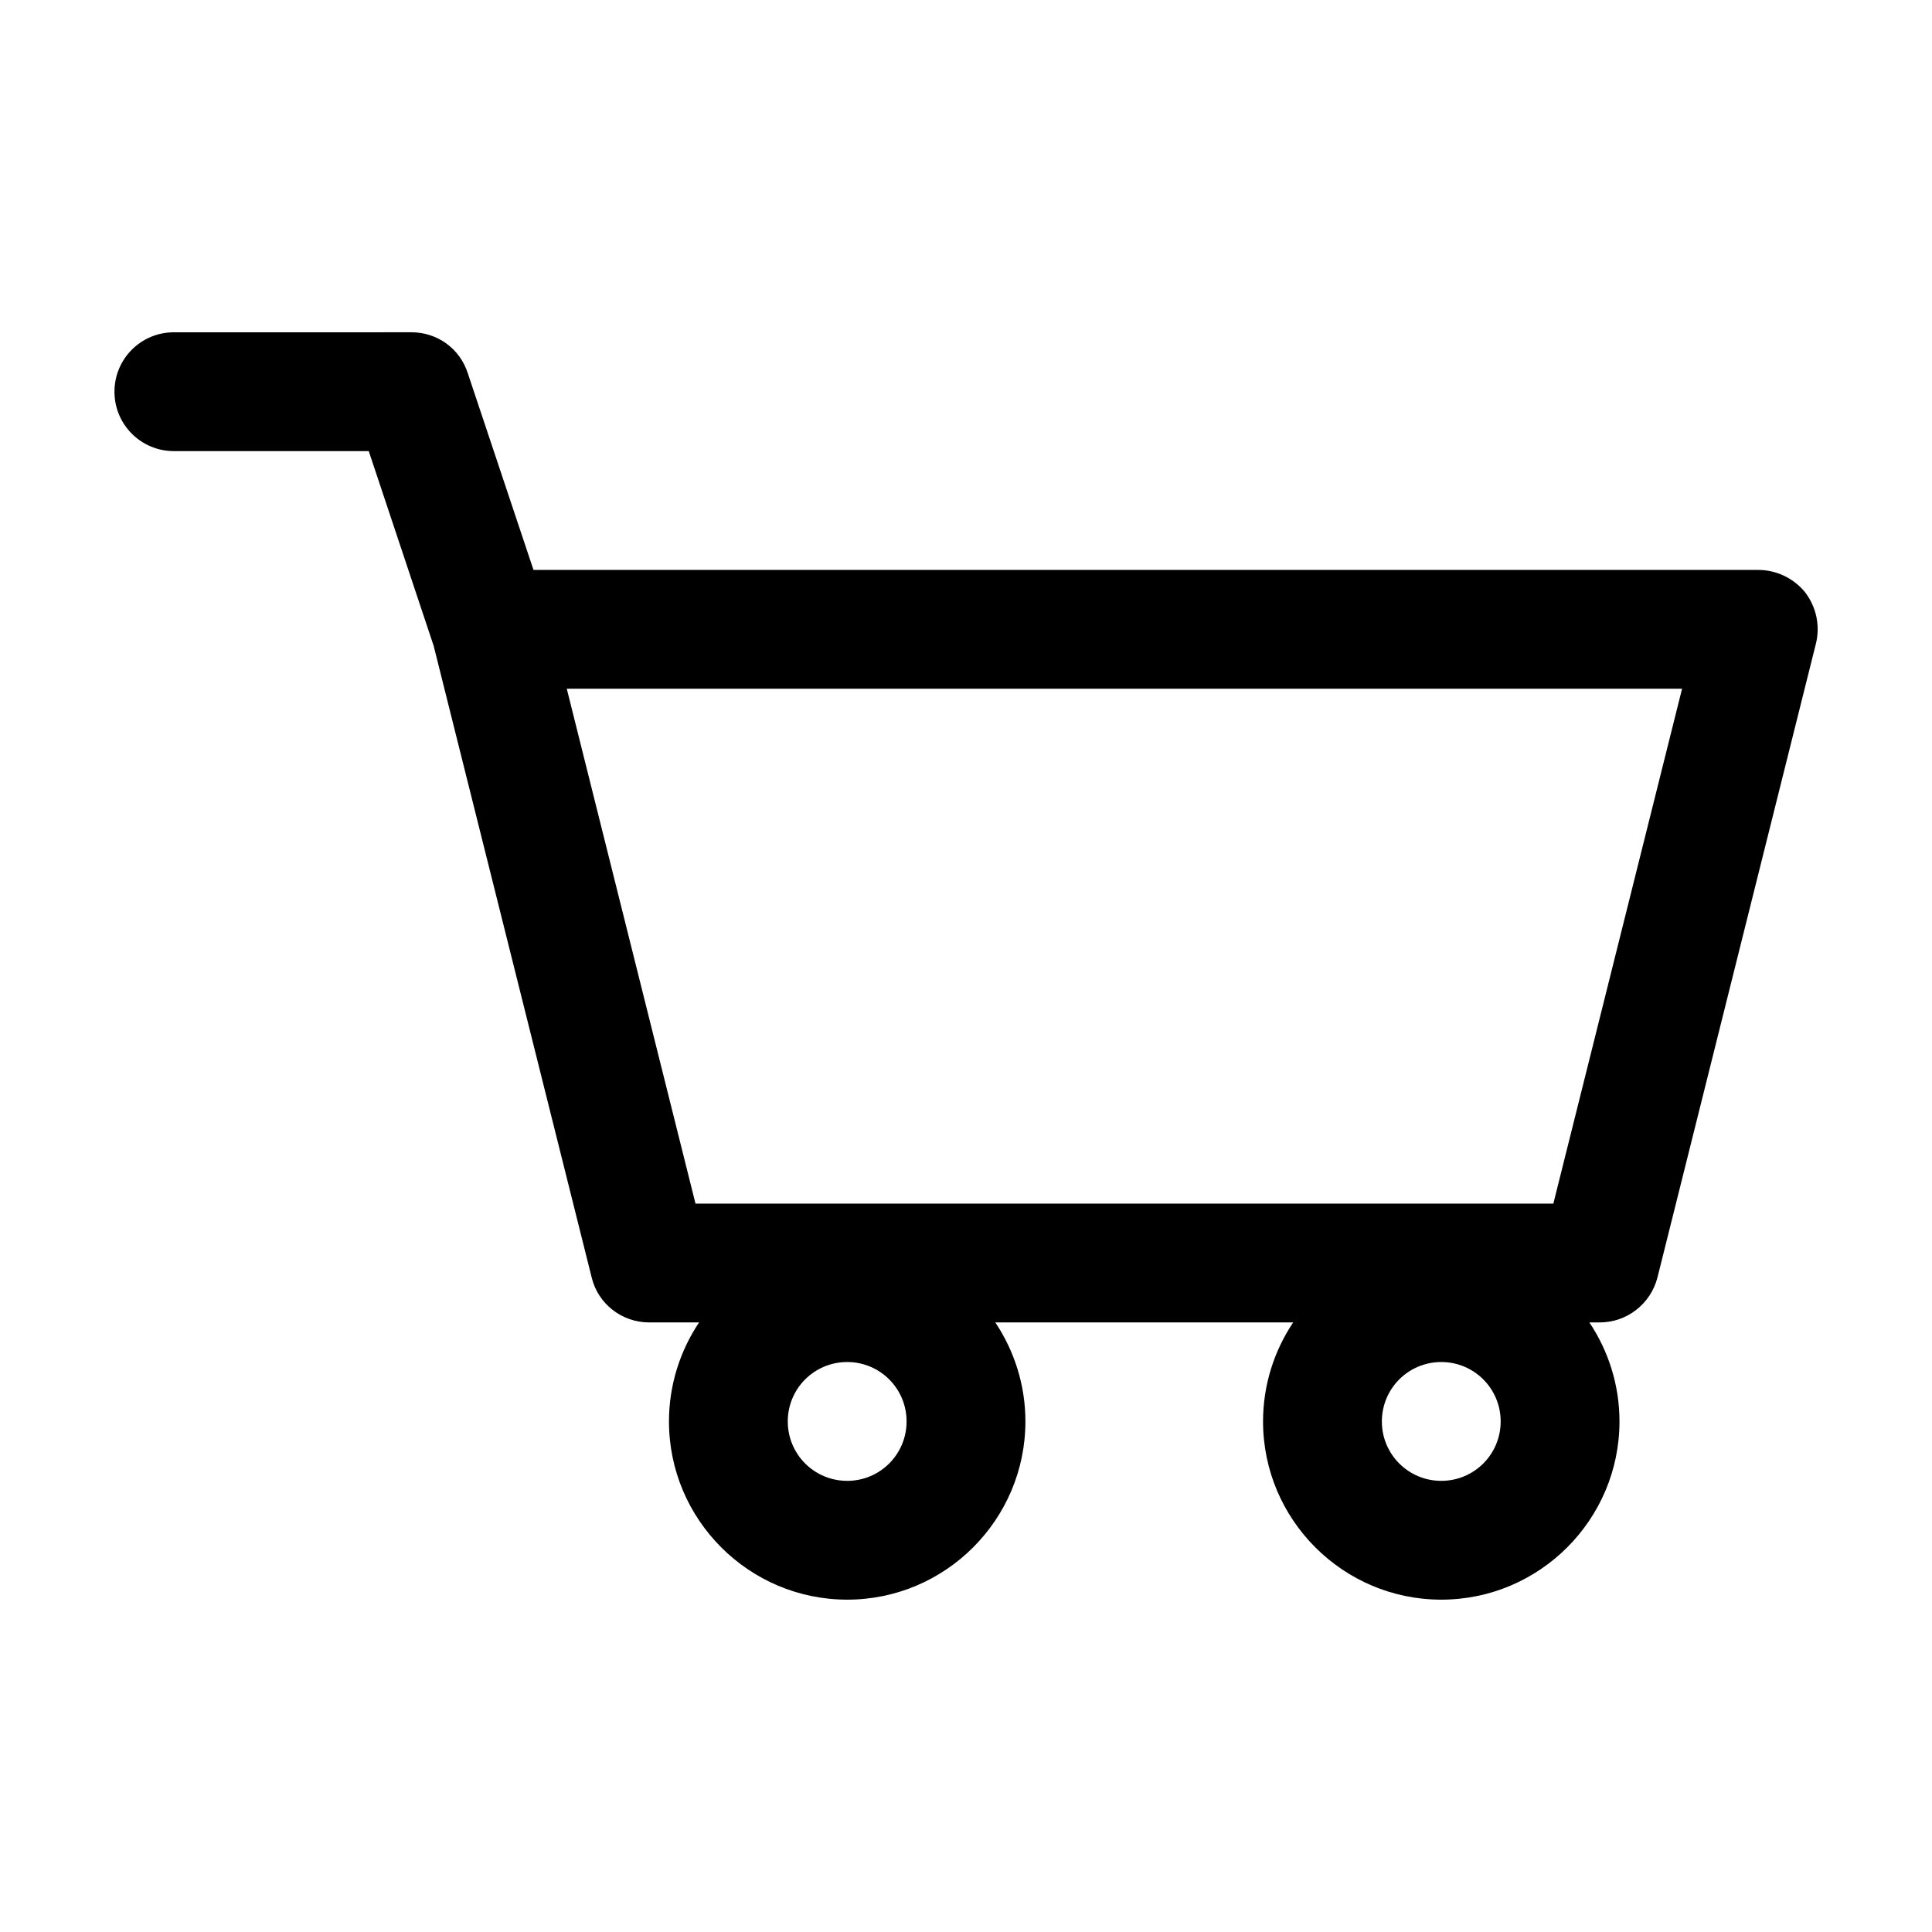 <?xml version="1.0" encoding="UTF-8"?>
<!-- Uploaded to: SVG Repo, www.svgrepo.com, Generator: SVG Repo Mixer Tools -->
<svg fill="#000000" width="800px" height="800px" version="1.1" viewBox="144 144 512 512" xmlns="http://www.w3.org/2000/svg">
 <path d="m190.08 232.06c-8.711 0-15.746 7.031-15.746 15.742 0 8.715 7.035 15.746 15.746 15.746h51.641l17.215 51.641 41.879 167.41c1.68 6.93 7.977 11.859 15.219 11.859h13.227c-5.039 7.559-7.977 16.582-7.977 26.238 0 26.031 21.203 47.23 47.23 47.23 26.031 0 47.23-21.203 47.23-47.23 0-9.656-2.938-18.684-7.977-26.238h78.93c-5.039 7.559-7.977 16.582-7.977 26.238 0 26.031 21.203 47.23 47.23 47.23 26.031 0 47.23-21.203 47.23-47.23 0-9.656-2.938-18.684-7.977-26.238h2.731c7.242 0 13.539-4.934 15.324-11.965l41.984-167.94c1.156-4.723 0.105-9.656-2.832-13.539-3.043-3.777-7.664-5.981-12.492-5.981h-324.54l-17.422-52.164c-2.102-6.508-8.086-10.812-14.906-10.812zm178.43 304.38c-8.711 0-15.742-7.031-15.742-15.742-0.004-8.711 7.027-15.746 15.742-15.746 8.711 0 15.742 7.031 15.742 15.742 0 8.715-7.031 15.746-15.742 15.746zm157.44 0c-8.711 0-15.742-7.031-15.742-15.742s7.031-15.746 15.742-15.746c8.711 0 15.742 7.031 15.742 15.742 0.004 8.715-7.027 15.746-15.742 15.746zm63.816-209.92-34.113 136.45h-227.34l-34.113-136.45z"/>
</svg>